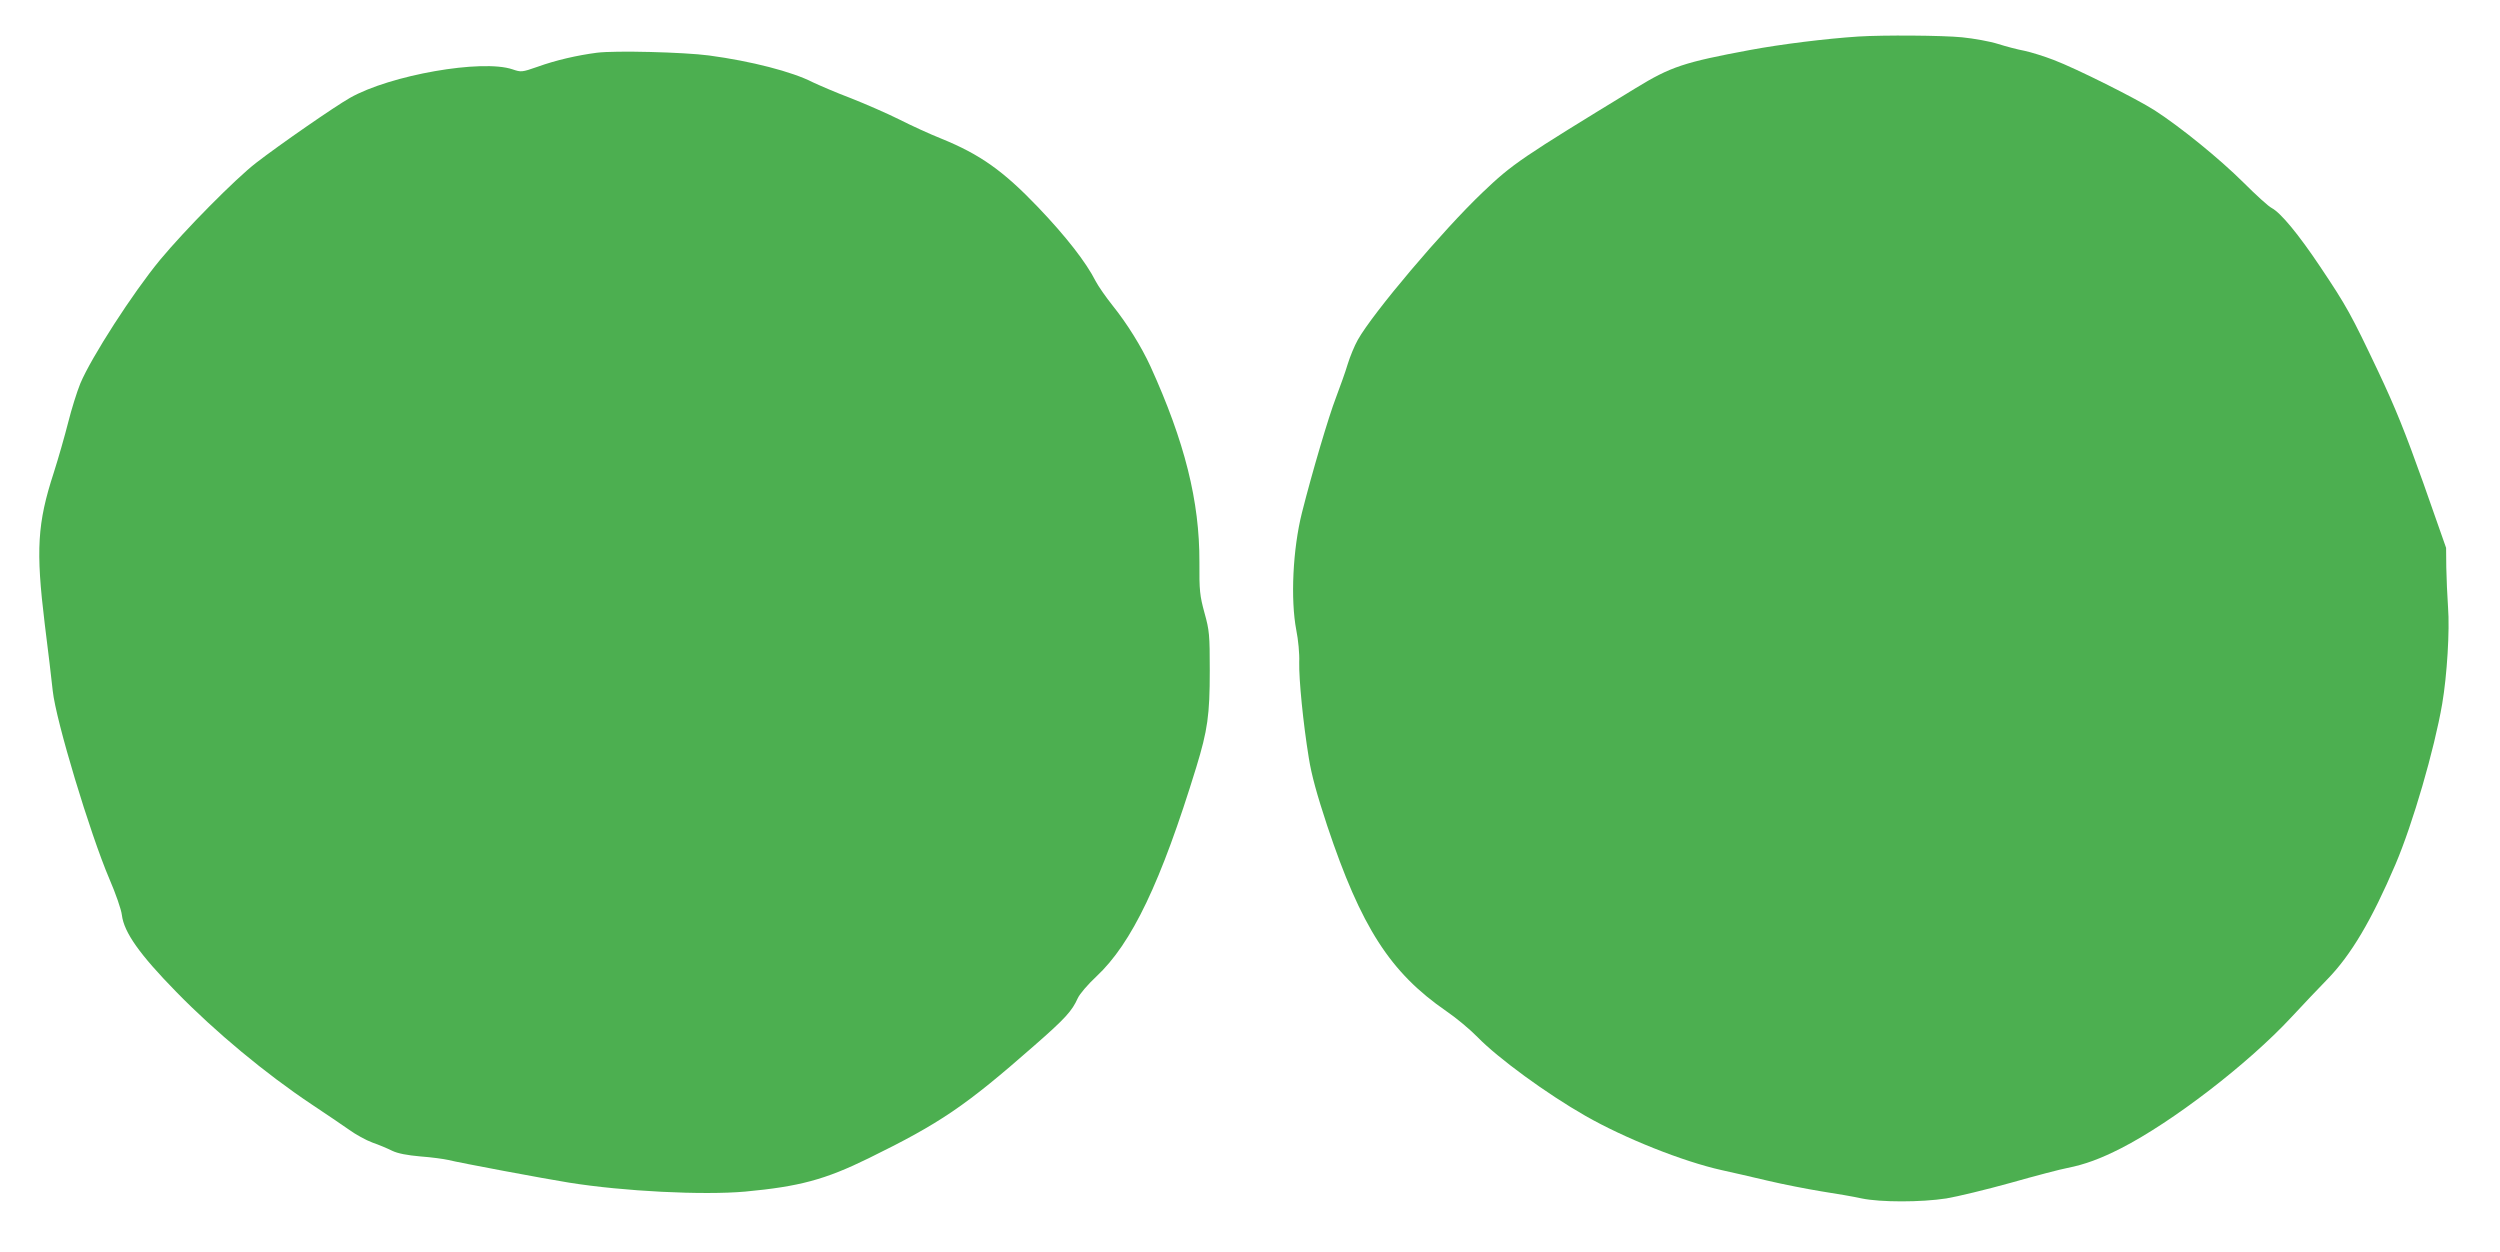 <?xml version="1.0" standalone="no"?>
<!DOCTYPE svg PUBLIC "-//W3C//DTD SVG 20010904//EN"
 "http://www.w3.org/TR/2001/REC-SVG-20010904/DTD/svg10.dtd">
<svg version="1.0" xmlns="http://www.w3.org/2000/svg"
 width="1280pt" height="641pt" viewBox="0 0 1280 641"
 preserveAspectRatio="xMidYMid meet">
<g transform="translate(0,641) scale(0.1,-0.1)"
fill="#4caf50" stroke="none">
<path d="M9515 6223 c-167 -11 -394 -39 -555 -69 -338 -63 -405 -85 -585 -195
-588 -359 -630 -387 -784 -534 -204 -194 -563 -619 -639 -755 -17 -30 -40 -86
-52 -125 -11 -38 -39 -115 -60 -171 -37 -96 -121 -379 -174 -589 -47 -187 -59
-444 -29 -601 10 -49 17 -123 15 -164 -2 -88 20 -312 49 -490 14 -89 42 -189
94 -347 174 -521 323 -752 610 -950 50 -34 122 -94 160 -133 105 -108 354
-290 552 -403 201 -115 500 -234 698 -278 50 -11 155 -35 235 -54 80 -19 204
-43 277 -55 72 -11 165 -27 205 -36 96 -20 304 -20 433 0 55 9 204 45 330 80
127 36 257 70 290 76 90 18 169 47 275 101 262 134 649 431 872 671 62 67 145
154 184 194 121 124 227 303 349 589 88 206 199 588 239 821 25 146 39 378 30
494 -4 58 -8 150 -9 205 l-1 100 -117 333 c-92 258 -143 385 -231 571 -138
291 -161 333 -297 536 -111 166 -202 276 -248 300 -15 7 -81 67 -146 132 -122
121 -320 282 -453 368 -94 60 -401 214 -517 258 -49 19 -117 40 -150 47 -33 6
-94 22 -135 35 -41 13 -124 28 -184 34 -99 10 -404 12 -531 4z"/>
<path d="M3056 6140 c-100 -13 -210 -38 -304 -72 -80 -28 -84 -28 -128 -13
-156 53 -626 -29 -832 -146 -78 -44 -362 -241 -481 -333 -107 -83 -363 -342
-491 -496 -139 -168 -353 -500 -409 -634 -17 -42 -45 -131 -62 -199 -17 -67
-50 -183 -74 -258 -84 -258 -92 -395 -46 -773 17 -133 35 -287 41 -343 16
-152 191 -731 290 -963 32 -74 61 -157 64 -185 11 -89 91 -202 279 -394 200
-205 458 -419 692 -575 72 -48 158 -106 192 -130 33 -24 87 -54 120 -66 32
-11 77 -30 101 -42 29 -14 77 -23 145 -29 56 -4 120 -13 142 -18 55 -14 498
-97 618 -116 280 -45 687 -65 902 -46 278 26 409 61 633 171 367 180 495 267
848 577 158 138 193 177 222 242 10 22 52 71 95 111 182 170 331 482 512 1072
58 190 69 267 69 493 0 186 -2 207 -27 297 -24 88 -27 114 -26 260 1 312 -75
616 -251 1003 -46 100 -119 218 -193 310 -35 44 -74 100 -87 125 -49 97 -151
228 -295 379 -178 186 -296 270 -495 351 -58 23 -154 67 -215 98 -60 30 -172
79 -248 109 -77 29 -164 67 -196 82 -105 54 -315 108 -531 137 -129 17 -480
26 -574 14z"/>
</g>
</svg>
